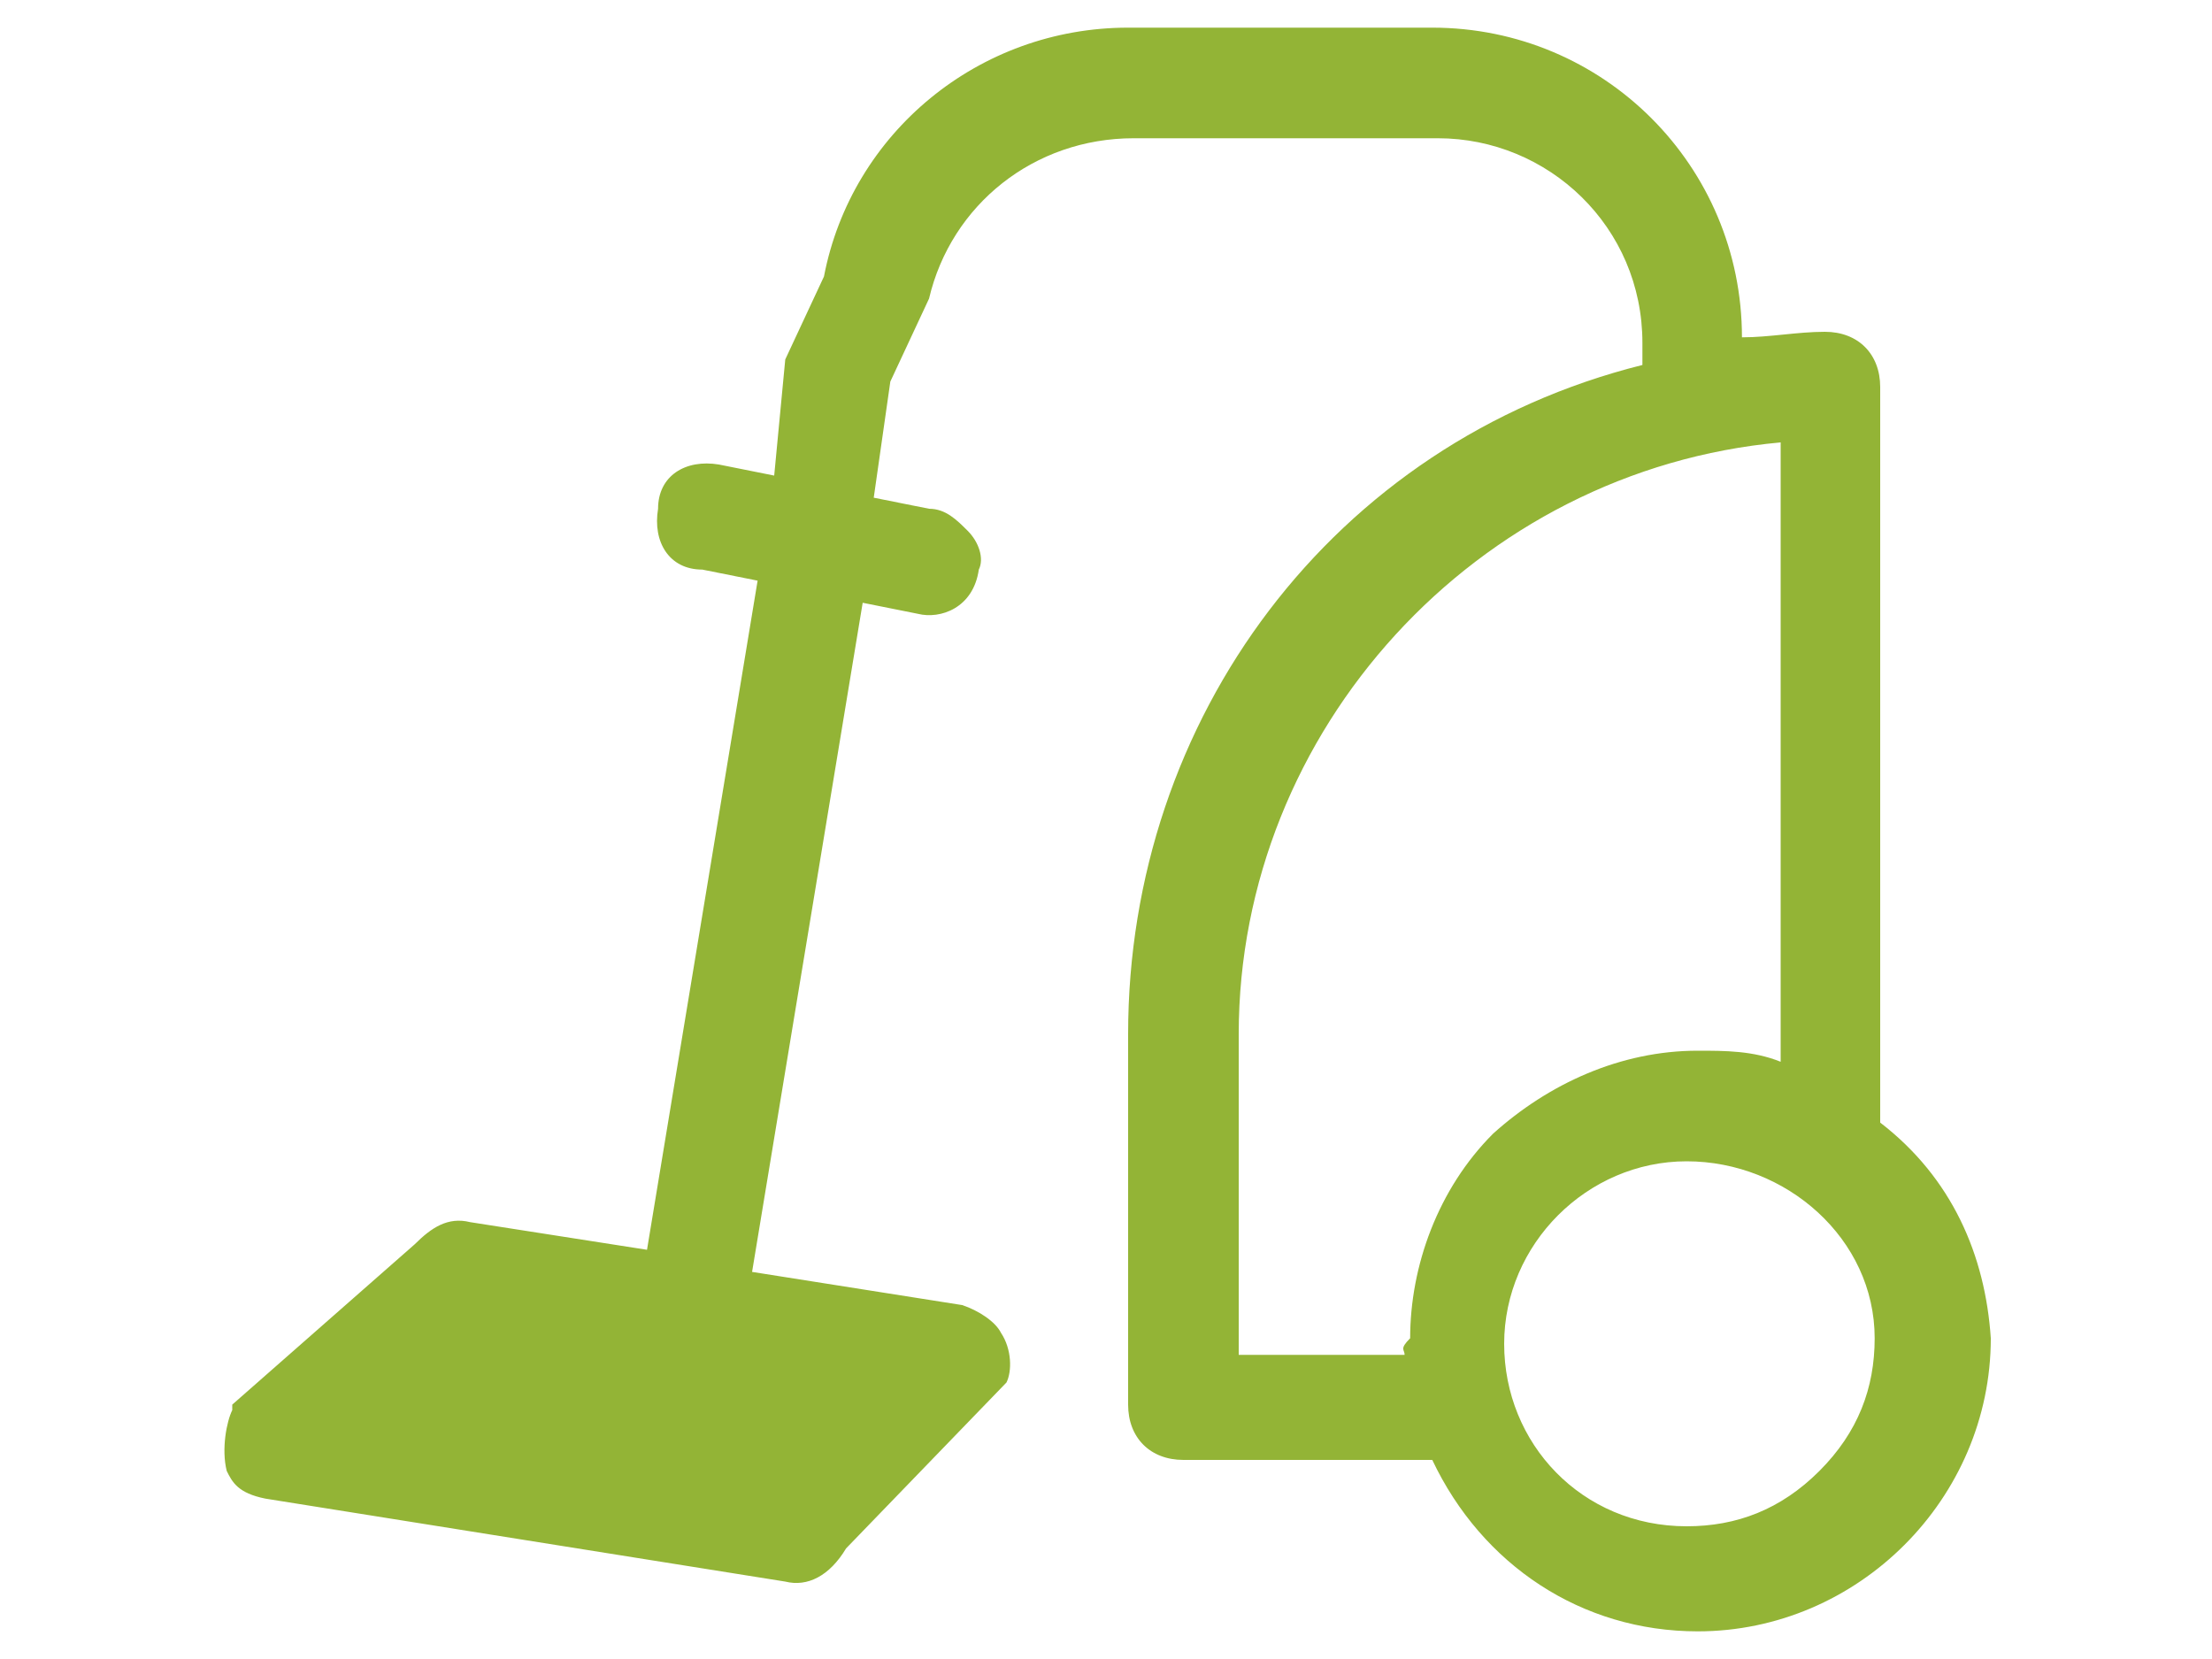 <?xml version="1.0" encoding="utf-8"?>
<!-- Generator: Adobe Illustrator 21.1.0, SVG Export Plug-In . SVG Version: 6.00 Build 0)  -->
<svg version="1.1" id="Layer_1" xmlns="http://www.w3.org/2000/svg" xmlns:xlink="http://www.w3.org/1999/xlink" x="0px" y="0px"
	 viewBox="0 0 40 30" style="enable-background:new 0 0 40 30;" xml:space="preserve">
<style type="text/css">
	.st0{fill:#93B436;}
</style>
<title>Shape</title>
<desc>Created with Sketch.</desc>
<path class="st0" d="M34,20.3V7c0-0.6-0.4-1-1-1c-0.5,0-1,0.1-1.5,0.1l0,0c0-3.1-2.5-5.6-5.6-5.6h-5.5c-2.7,0-5,1.9-5.5,4.5
	l-0.7,1.5L14,8.6l-1-0.2c-0.6-0.1-1.1,0.2-1.1,0.8c-0.1,0.6,0.2,1.1,0.8,1.1l1,0.2l-2,12.1l-3.2-0.5c-0.4-0.1-0.7,0.1-1,0.4
	l-3.3,2.9v0.1c-0.1,0.2-0.2,0.7-0.1,1.1c0.1,0.2,0.2,0.4,0.7,0.5l9.4,1.5c0.4,0.1,0.8-0.1,1.1-0.6l2.9-3V25c0.1-0.2,0.1-0.6-0.1-0.9
	c-0.1-0.2-0.4-0.4-0.7-0.5l-3.8-0.6l2-12.1l1,0.2c0.4,0.1,1-0.1,1.1-0.8c0.1-0.2,0-0.5-0.2-0.7c-0.2-0.2-0.4-0.4-0.7-0.4l-1-0.2
	l0.3-2.1l0.7-1.5c0.4-1.7,1.9-2.9,3.7-2.9H26c2,0,3.7,1.6,3.7,3.7v0.4C24.1,8,20.4,13,20.4,18.7v6.7c0,0.6,0.4,1,1,1h4.5
	c0.9,1.9,2.7,3.1,4.8,3.1c2.9,0,5.3-2.4,5.3-5.3C35.9,22.7,35.3,21.3,34,20.3z M25.4,24.5h-3v-5.8c0-5.5,4.3-10.2,9.8-10.7v11.2
	c-0.5-0.2-1-0.2-1.5-0.2l0,0c-1.4,0-2.7,0.6-3.7,1.5c-1,1-1.5,2.4-1.5,3.7C25.3,24.4,25.4,24.4,25.4,24.5z M33.9,24.2
	c0,0.9-0.3,1.7-1,2.4s-1.5,1-2.4,1c-1.9,0-3.3-1.5-3.3-3.3s1.5-3.3,3.3-3.3S33.9,22.4,33.9,24.2z"/>
</svg>
